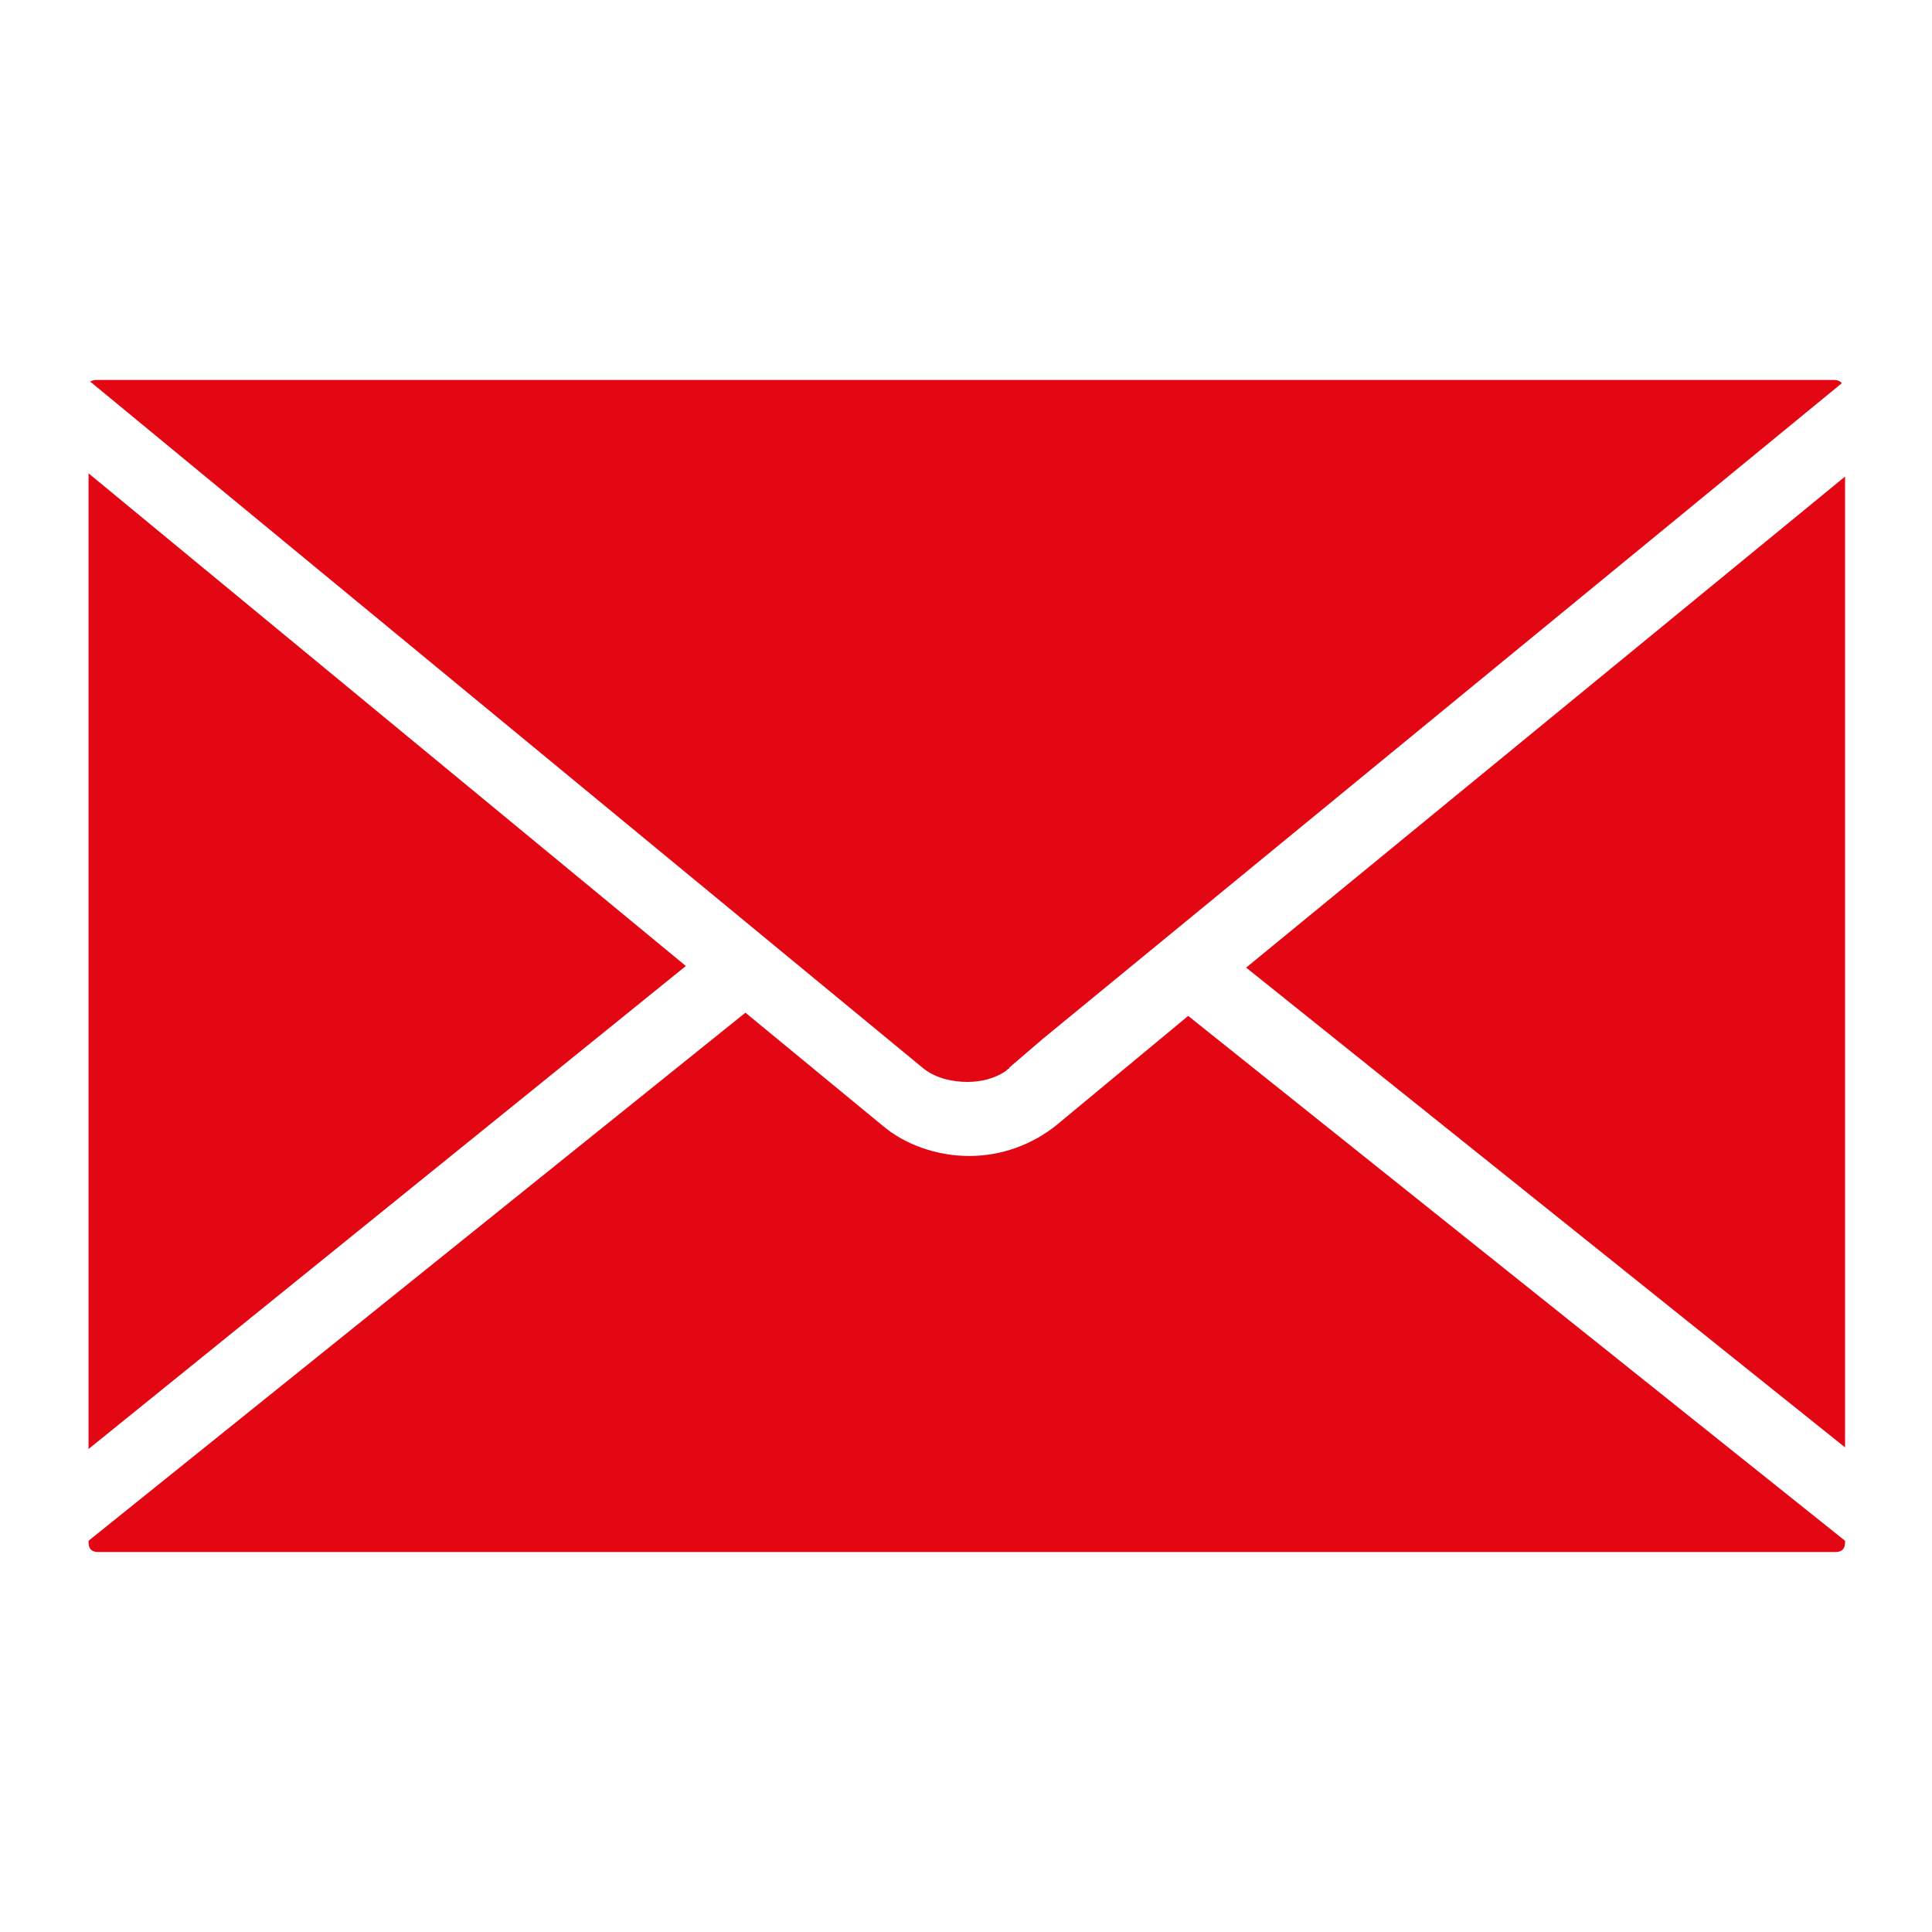 <svg version="1.1" xmlns="http://www.w3.org/2000/svg" xmlns:xlink="http://www.w3.org/1999/xlink" x="0px" y="0px"
	 viewBox="0 0 120 120" style="enable-background:new 0 0 120 120;" xml:space="preserve">
<style type="text/css">
	.st0{fill:#E30613;}
</style>
<g>
	<path class="st0" d="M60.1,67.2L60.1,67.2c0.8,0,1.7-0.2,2.4-0.7l0.1-0.1c0,0,0.1,0,0.1-0.1l2.1-1.8l49.6-40.7
		c-0.1-0.1-0.2-0.2-0.5-0.2H6c-0.1,0-0.2,0-0.4,0.1l51.8,42.7C58.2,67,59.2,67.2,60.1,67.2z M5.5,29.4v60.6L42.6,60L5.5,29.4z
		 M77.4,60.1l37.2,29.8V29.6L77.4,60.1z M65.6,69.9c-1.5,1.2-3.4,1.9-5.4,1.9c-2,0-4-0.7-5.4-1.9l-8.5-7L5.5,95.7v0.1
		c0,0.4,0.2,0.6,0.6,0.6H114c0.4,0,0.6-0.2,0.6-0.6v-0.1L73.8,63.1L65.6,69.9z"/>
</g>
</svg>
